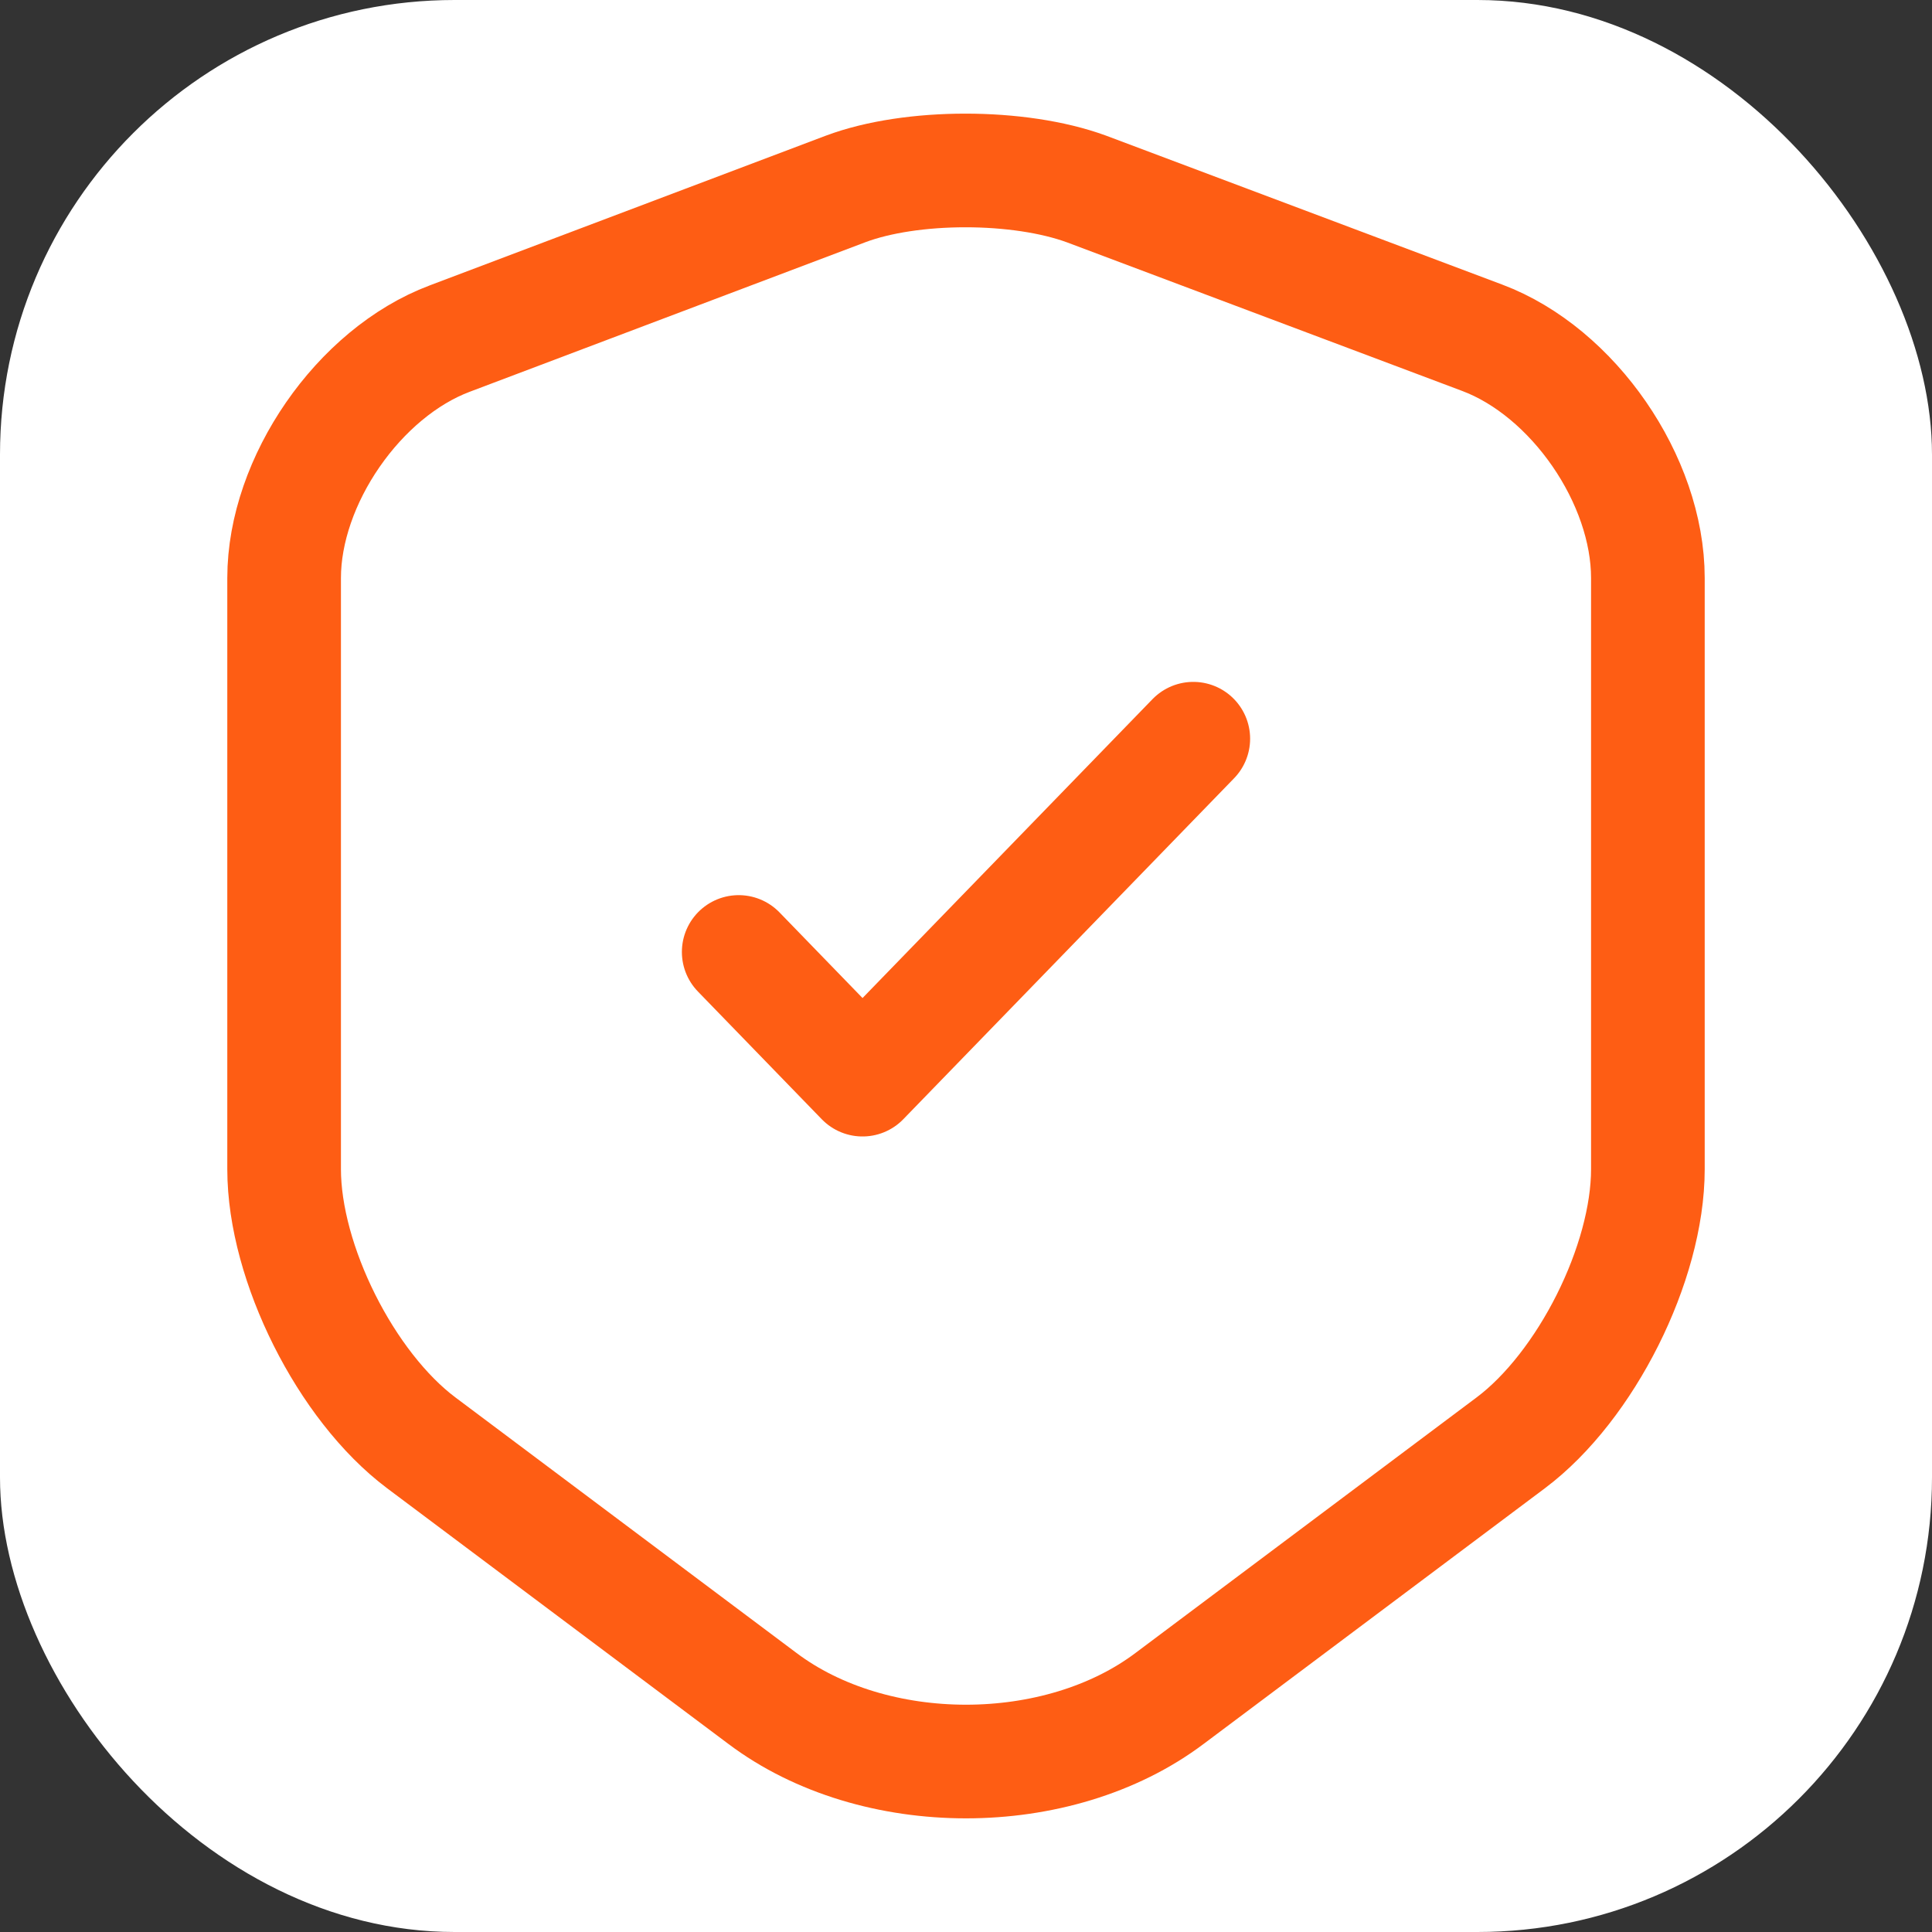 <?xml version="1.0" encoding="UTF-8"?> <svg xmlns="http://www.w3.org/2000/svg" width="34" height="34" viewBox="0 0 34 34" fill="none"><rect x="0" y="0" width="34" height="34" fill="#333333" stroke="none"/><rect width="34" height="34" rx="8" fill="white"></rect><path d="M14.879 3.326L7.916 5.958C6.312 6.56 5 8.464 5 10.172V20.576C5 22.228 6.088 24.398 7.414 25.392L13.414 29.887C15.381 31.371 18.619 31.371 20.586 29.887L26.586 25.392C27.912 24.398 29 22.228 29 20.576V10.172C29 8.45 27.688 6.546 26.084 5.944L19.121 3.326C17.935 2.891 16.037 2.891 14.879 3.326Z" stroke="#FE5D14" stroke-width="2" stroke-linecap="round" stroke-linejoin="round"></path><path d="M13 16.753L15.179 19L21 13" stroke="#FE5D14" stroke-width="2" stroke-linecap="round" stroke-linejoin="round"></path></svg> 